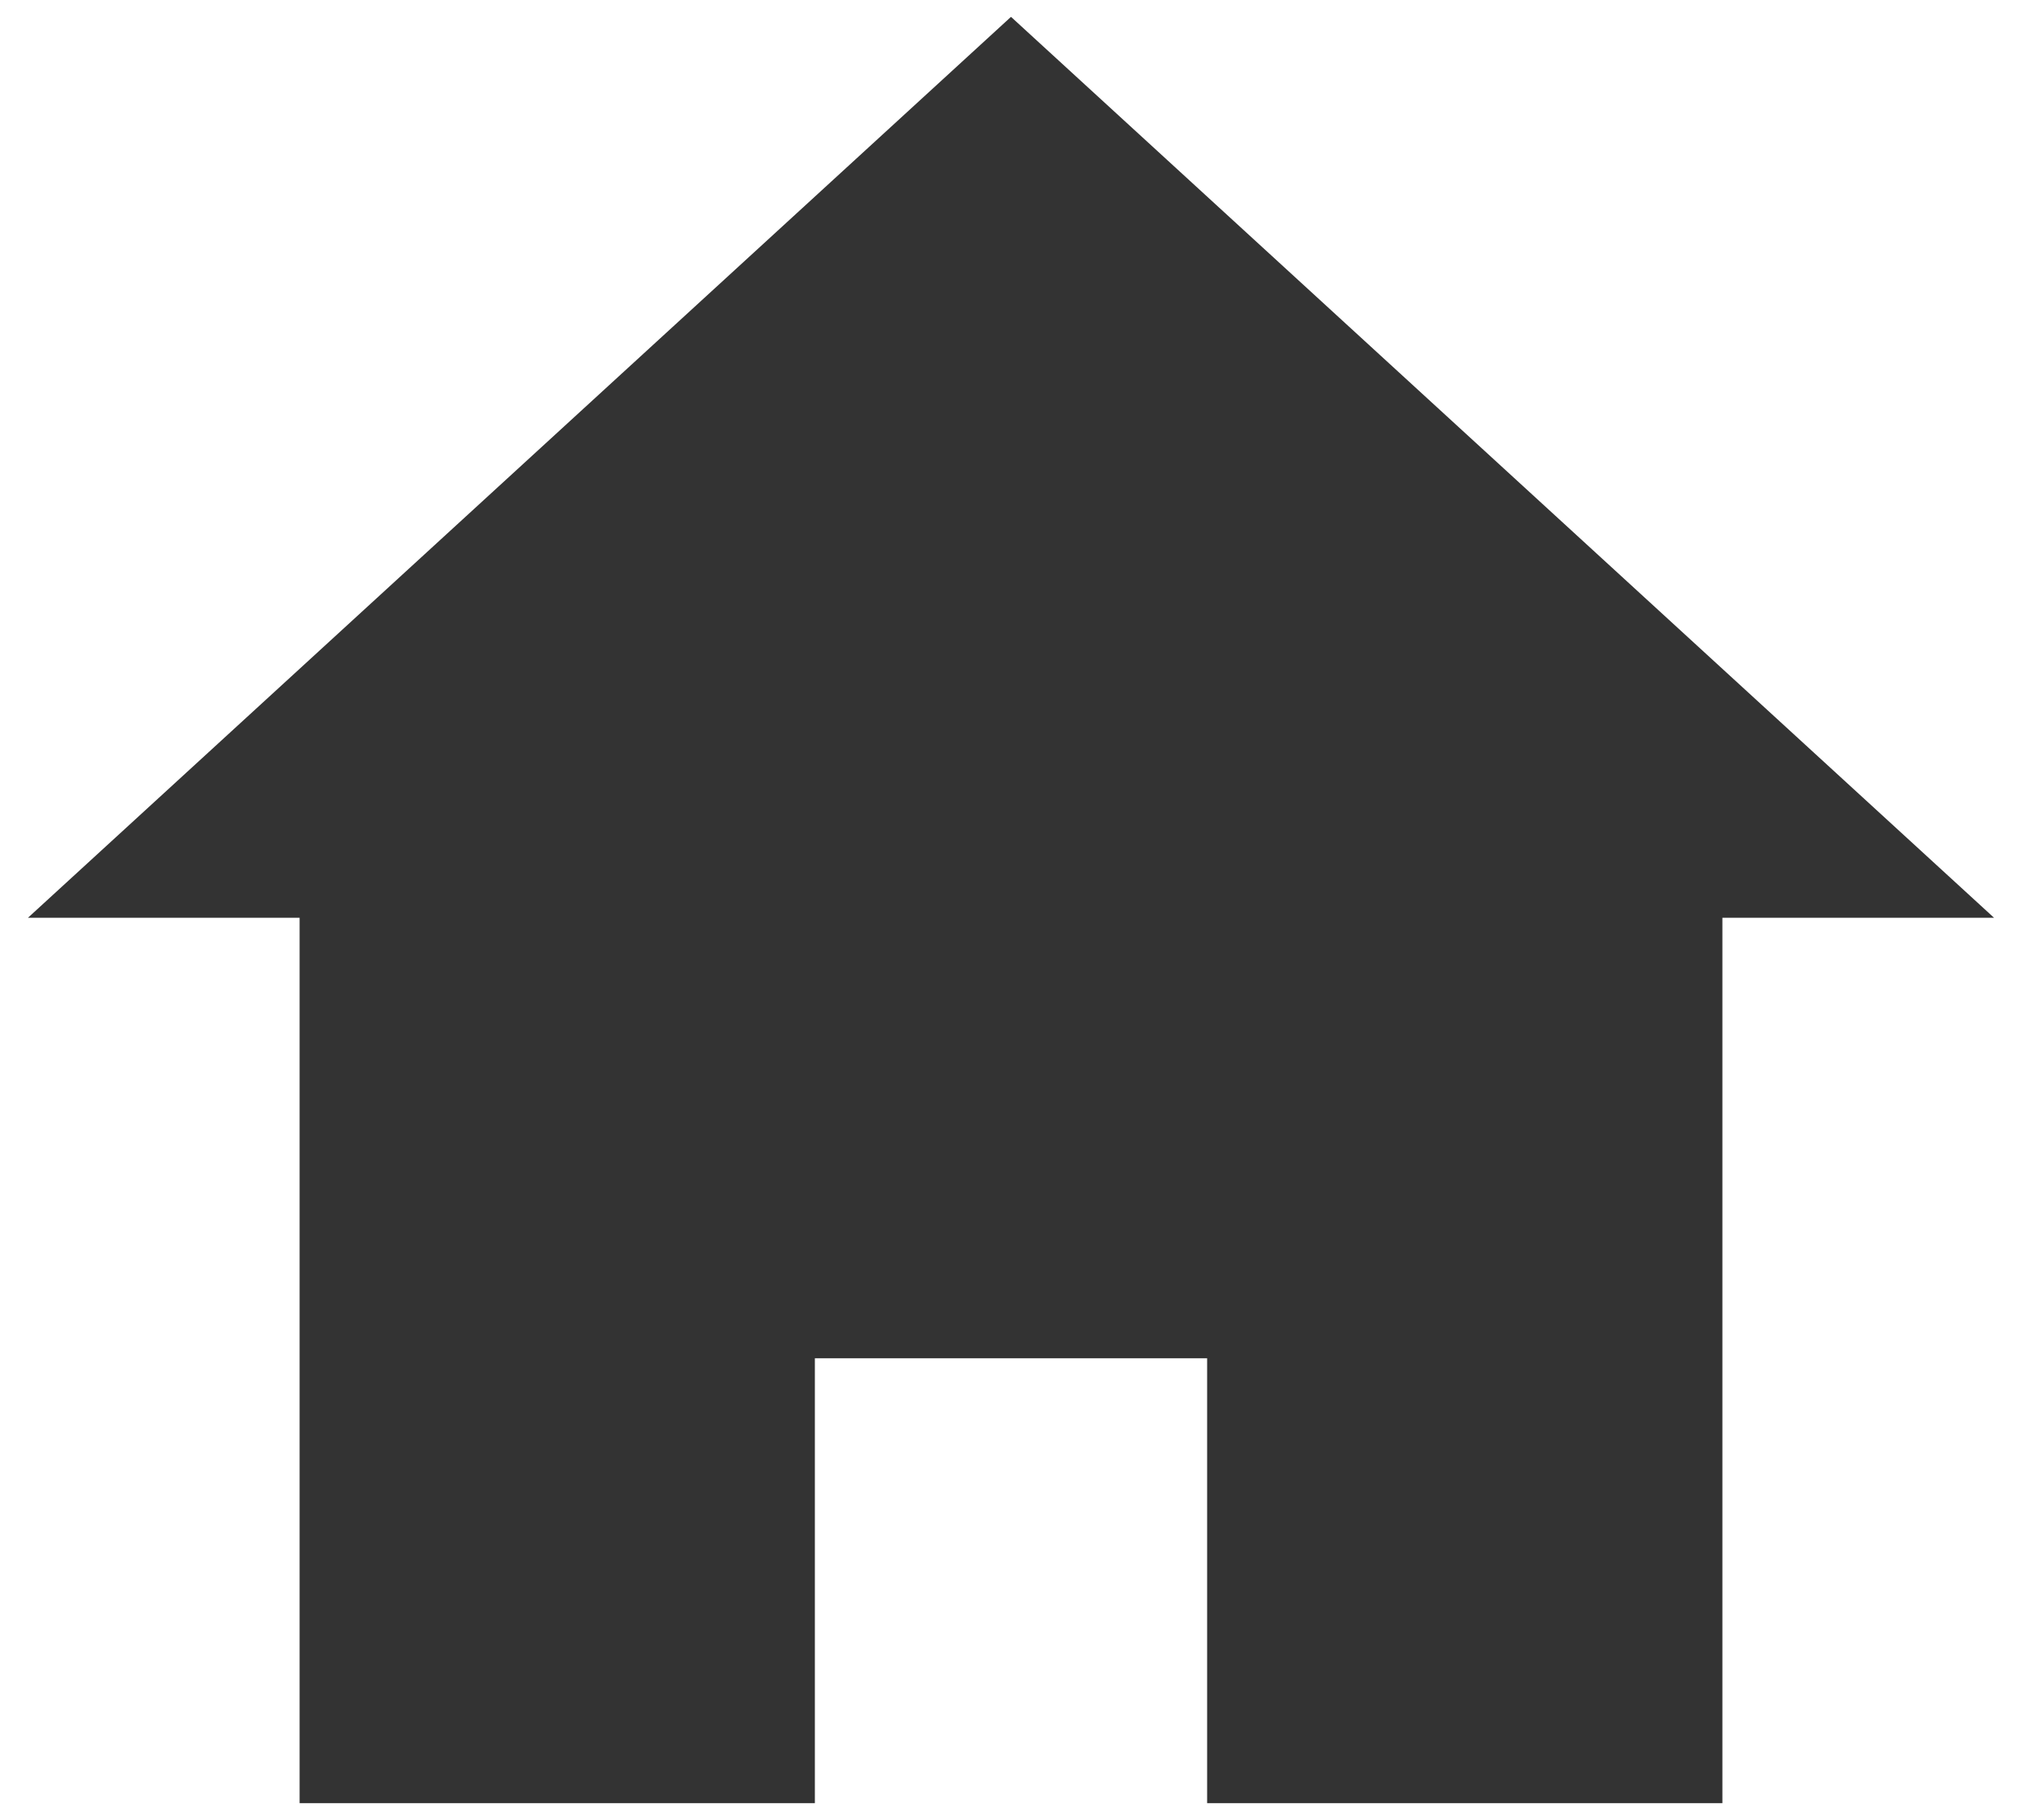 <?xml version="1.0" encoding="UTF-8"?>
<svg id="b" data-name="レイヤー 2" xmlns="http://www.w3.org/2000/svg" viewBox="0 0 60 54">
  <defs>
    <style>
      .d {
        fill: none;
      }

      .d, .e {
        stroke-width: 0px;
      }

      .e {
        fill: #333;
      }
    </style>
  </defs>
  <g id="c" data-name="レイヤー 1">
    <g>
      <polygon class="e" points="30 .5 .83 27.23 8.89 27.23 8.89 53.5 24.18 53.5 24.18 40.3 35.82 40.3 35.82 53.5 51.11 53.5 51.11 27.23 59.17 27.23 30 .5"/>
      <rect class="d" width="60" height="54"/>
    </g>
  </g>
</svg>